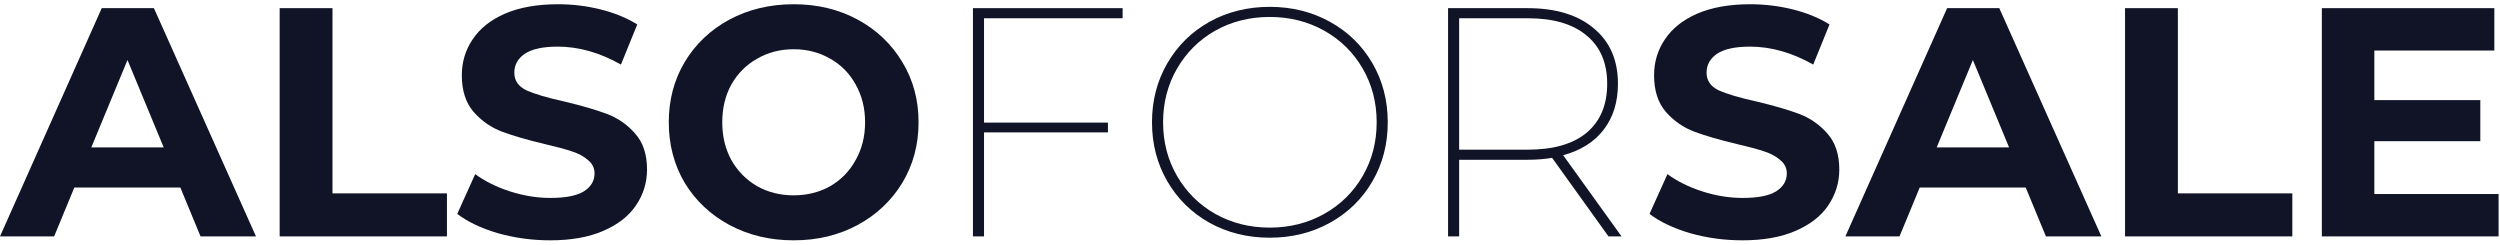 <svg width="184" height="18" viewBox="0 0 184 18" fill="none" xmlns="http://www.w3.org/2000/svg">
<path d="M13.272 13.8H5.472L3.984 17.399H0L7.488 0.6H11.328L18.84 17.399H14.76L13.272 13.8ZM12.048 10.848L9.384 4.416L6.72 10.848H12.048Z" fill="#101426"/>
<path d="M20.583 0.6H24.471V14.232H32.895V17.399H20.583V0.6Z" fill="#101426"/>
<path d="M40.494 17.688C39.166 17.688 37.878 17.512 36.63 17.16C35.398 16.791 34.406 16.32 33.654 15.743L34.974 12.816C35.694 13.344 36.55 13.768 37.542 14.088C38.534 14.408 39.526 14.568 40.518 14.568C41.622 14.568 42.438 14.408 42.966 14.088C43.494 13.752 43.758 13.312 43.758 12.768C43.758 12.367 43.598 12.04 43.278 11.784C42.974 11.511 42.574 11.296 42.078 11.136C41.598 10.976 40.942 10.8 40.11 10.607C38.83 10.303 37.782 10 36.966 9.696C36.15 9.392 35.446 8.904 34.854 8.232C34.278 7.56 33.99 6.664 33.99 5.544C33.99 4.568 34.254 3.688 34.782 2.904C35.31 2.104 36.102 1.472 37.158 1.008C38.23 0.544 39.534 0.312 41.07 0.312C42.142 0.312 43.19 0.44 44.214 0.696C45.238 0.952 46.134 1.32 46.902 1.8L45.702 4.752C44.15 3.872 42.598 3.432 41.046 3.432C39.958 3.432 39.15 3.608 38.622 3.96C38.11 4.312 37.854 4.776 37.854 5.352C37.854 5.928 38.15 6.36 38.742 6.648C39.35 6.92 40.27 7.192 41.502 7.464C42.782 7.768 43.83 8.072 44.646 8.376C45.462 8.68 46.158 9.16 46.734 9.816C47.326 10.472 47.622 11.36 47.622 12.479C47.622 13.44 47.35 14.319 46.806 15.12C46.278 15.903 45.478 16.527 44.406 16.991C43.334 17.456 42.03 17.688 40.494 17.688Z" fill="#101426"/>
<path d="M58.414 17.688C56.67 17.688 55.094 17.311 53.686 16.559C52.294 15.807 51.198 14.775 50.398 13.463C49.614 12.136 49.222 10.648 49.222 9C49.222 7.352 49.614 5.872 50.398 4.56C51.198 3.232 52.294 2.192 53.686 1.44C55.094 0.688 56.67 0.312 58.414 0.312C60.158 0.312 61.726 0.688 63.118 1.44C64.51 2.192 65.606 3.232 66.406 4.56C67.206 5.872 67.606 7.352 67.606 9C67.606 10.648 67.206 12.136 66.406 13.463C65.606 14.775 64.51 15.807 63.118 16.559C61.726 17.311 60.158 17.688 58.414 17.688ZM58.414 14.376C59.406 14.376 60.302 14.152 61.102 13.704C61.902 13.239 62.526 12.6 62.974 11.784C63.438 10.967 63.67 10.04 63.67 9C63.67 7.96 63.438 7.032 62.974 6.216C62.526 5.4 61.902 4.768 61.102 4.32C60.302 3.856 59.406 3.624 58.414 3.624C57.422 3.624 56.526 3.856 55.726 4.32C54.926 4.768 54.294 5.4 53.83 6.216C53.382 7.032 53.158 7.96 53.158 9C53.158 10.04 53.382 10.967 53.83 11.784C54.294 12.6 54.926 13.239 55.726 13.704C56.526 14.152 57.422 14.376 58.414 14.376Z" fill="#101426"/>
<path d="M72.424 1.344V9.024H81.544V9.744H72.424V17.399H71.608V0.6H82.624V1.344H72.424Z" fill="#101426"/>
<path d="M93.451 17.495C91.819 17.495 90.339 17.128 89.011 16.392C87.699 15.655 86.667 14.639 85.915 13.344C85.163 12.047 84.787 10.6 84.787 9C84.787 7.4 85.163 5.952 85.915 4.656C86.667 3.36 87.699 2.344 89.011 1.608C90.339 0.872 91.819 0.504 93.451 0.504C95.083 0.504 96.563 0.872 97.891 1.608C99.219 2.344 100.259 3.36 101.011 4.656C101.763 5.952 102.139 7.4 102.139 9C102.139 10.6 101.763 12.047 101.011 13.344C100.259 14.639 99.219 15.655 97.891 16.392C96.563 17.128 95.083 17.495 93.451 17.495ZM93.451 16.752C94.923 16.752 96.259 16.416 97.459 15.743C98.659 15.072 99.603 14.143 100.291 12.96C100.979 11.775 101.323 10.456 101.323 9C101.323 7.544 100.979 6.224 100.291 5.04C99.603 3.856 98.659 2.928 97.459 2.256C96.259 1.584 94.923 1.248 93.451 1.248C91.979 1.248 90.643 1.584 89.443 2.256C88.259 2.928 87.323 3.856 86.635 5.04C85.947 6.224 85.603 7.544 85.603 9C85.603 10.456 85.947 11.775 86.635 12.96C87.323 14.143 88.259 15.072 89.443 15.743C90.643 16.416 91.979 16.752 93.451 16.752Z" fill="#101426"/>
<path d="M118.385 17.399L114.233 11.616C113.689 11.711 113.081 11.759 112.409 11.759H107.393V17.399H106.577V0.6H112.409C114.505 0.6 116.137 1.096 117.305 2.088C118.489 3.064 119.081 4.424 119.081 6.168C119.081 7.512 118.729 8.64 118.025 9.552C117.337 10.447 116.345 11.072 115.049 11.424L119.345 17.399H118.385ZM112.457 11.015C114.329 11.015 115.769 10.6 116.777 9.768C117.785 8.92 118.289 7.72 118.289 6.168C118.289 4.632 117.785 3.448 116.777 2.616C115.769 1.768 114.329 1.344 112.457 1.344H107.393V11.015H112.457Z" fill="#101426"/>
<path d="M128.244 17.688C126.916 17.688 125.628 17.512 124.38 17.16C123.148 16.791 122.156 16.32 121.404 15.743L122.724 12.816C123.444 13.344 124.3 13.768 125.292 14.088C126.284 14.408 127.276 14.568 128.268 14.568C129.372 14.568 130.188 14.408 130.716 14.088C131.244 13.752 131.508 13.312 131.508 12.768C131.508 12.367 131.348 12.04 131.028 11.784C130.724 11.511 130.324 11.296 129.828 11.136C129.348 10.976 128.692 10.8 127.86 10.607C126.58 10.303 125.532 10 124.716 9.696C123.9 9.392 123.196 8.904 122.604 8.232C122.028 7.56 121.74 6.664 121.74 5.544C121.74 4.568 122.004 3.688 122.532 2.904C123.06 2.104 123.852 1.472 124.908 1.008C125.98 0.544 127.284 0.312 128.82 0.312C129.892 0.312 130.94 0.44 131.964 0.696C132.988 0.952 133.884 1.32 134.652 1.8L133.452 4.752C131.9 3.872 130.348 3.432 128.796 3.432C127.708 3.432 126.9 3.608 126.372 3.96C125.86 4.312 125.604 4.776 125.604 5.352C125.604 5.928 125.9 6.36 126.492 6.648C127.1 6.92 128.02 7.192 129.252 7.464C130.532 7.768 131.58 8.072 132.396 8.376C133.212 8.68 133.908 9.16 134.484 9.816C135.076 10.472 135.372 11.36 135.372 12.479C135.372 13.44 135.1 14.319 134.556 15.12C134.028 15.903 133.228 16.527 132.156 16.991C131.084 17.456 129.78 17.688 128.244 17.688Z" fill="#101426"/>
<path d="M149.092 13.8H141.292L139.804 17.399H135.82L143.308 0.6H147.148L154.66 17.399H150.58L149.092 13.8ZM147.868 10.848L145.204 4.416L142.54 10.848H147.868Z" fill="#101426"/>
<path d="M156.403 0.6H160.291V14.232H168.715V17.399H156.403V0.6Z" fill="#101426"/>
<path d="M183.896 14.28V17.399H170.888V0.6H183.584V3.72H174.752V7.368H182.552V10.392H174.752V14.28H183.896Z" fill="#101426"/>
</svg>
